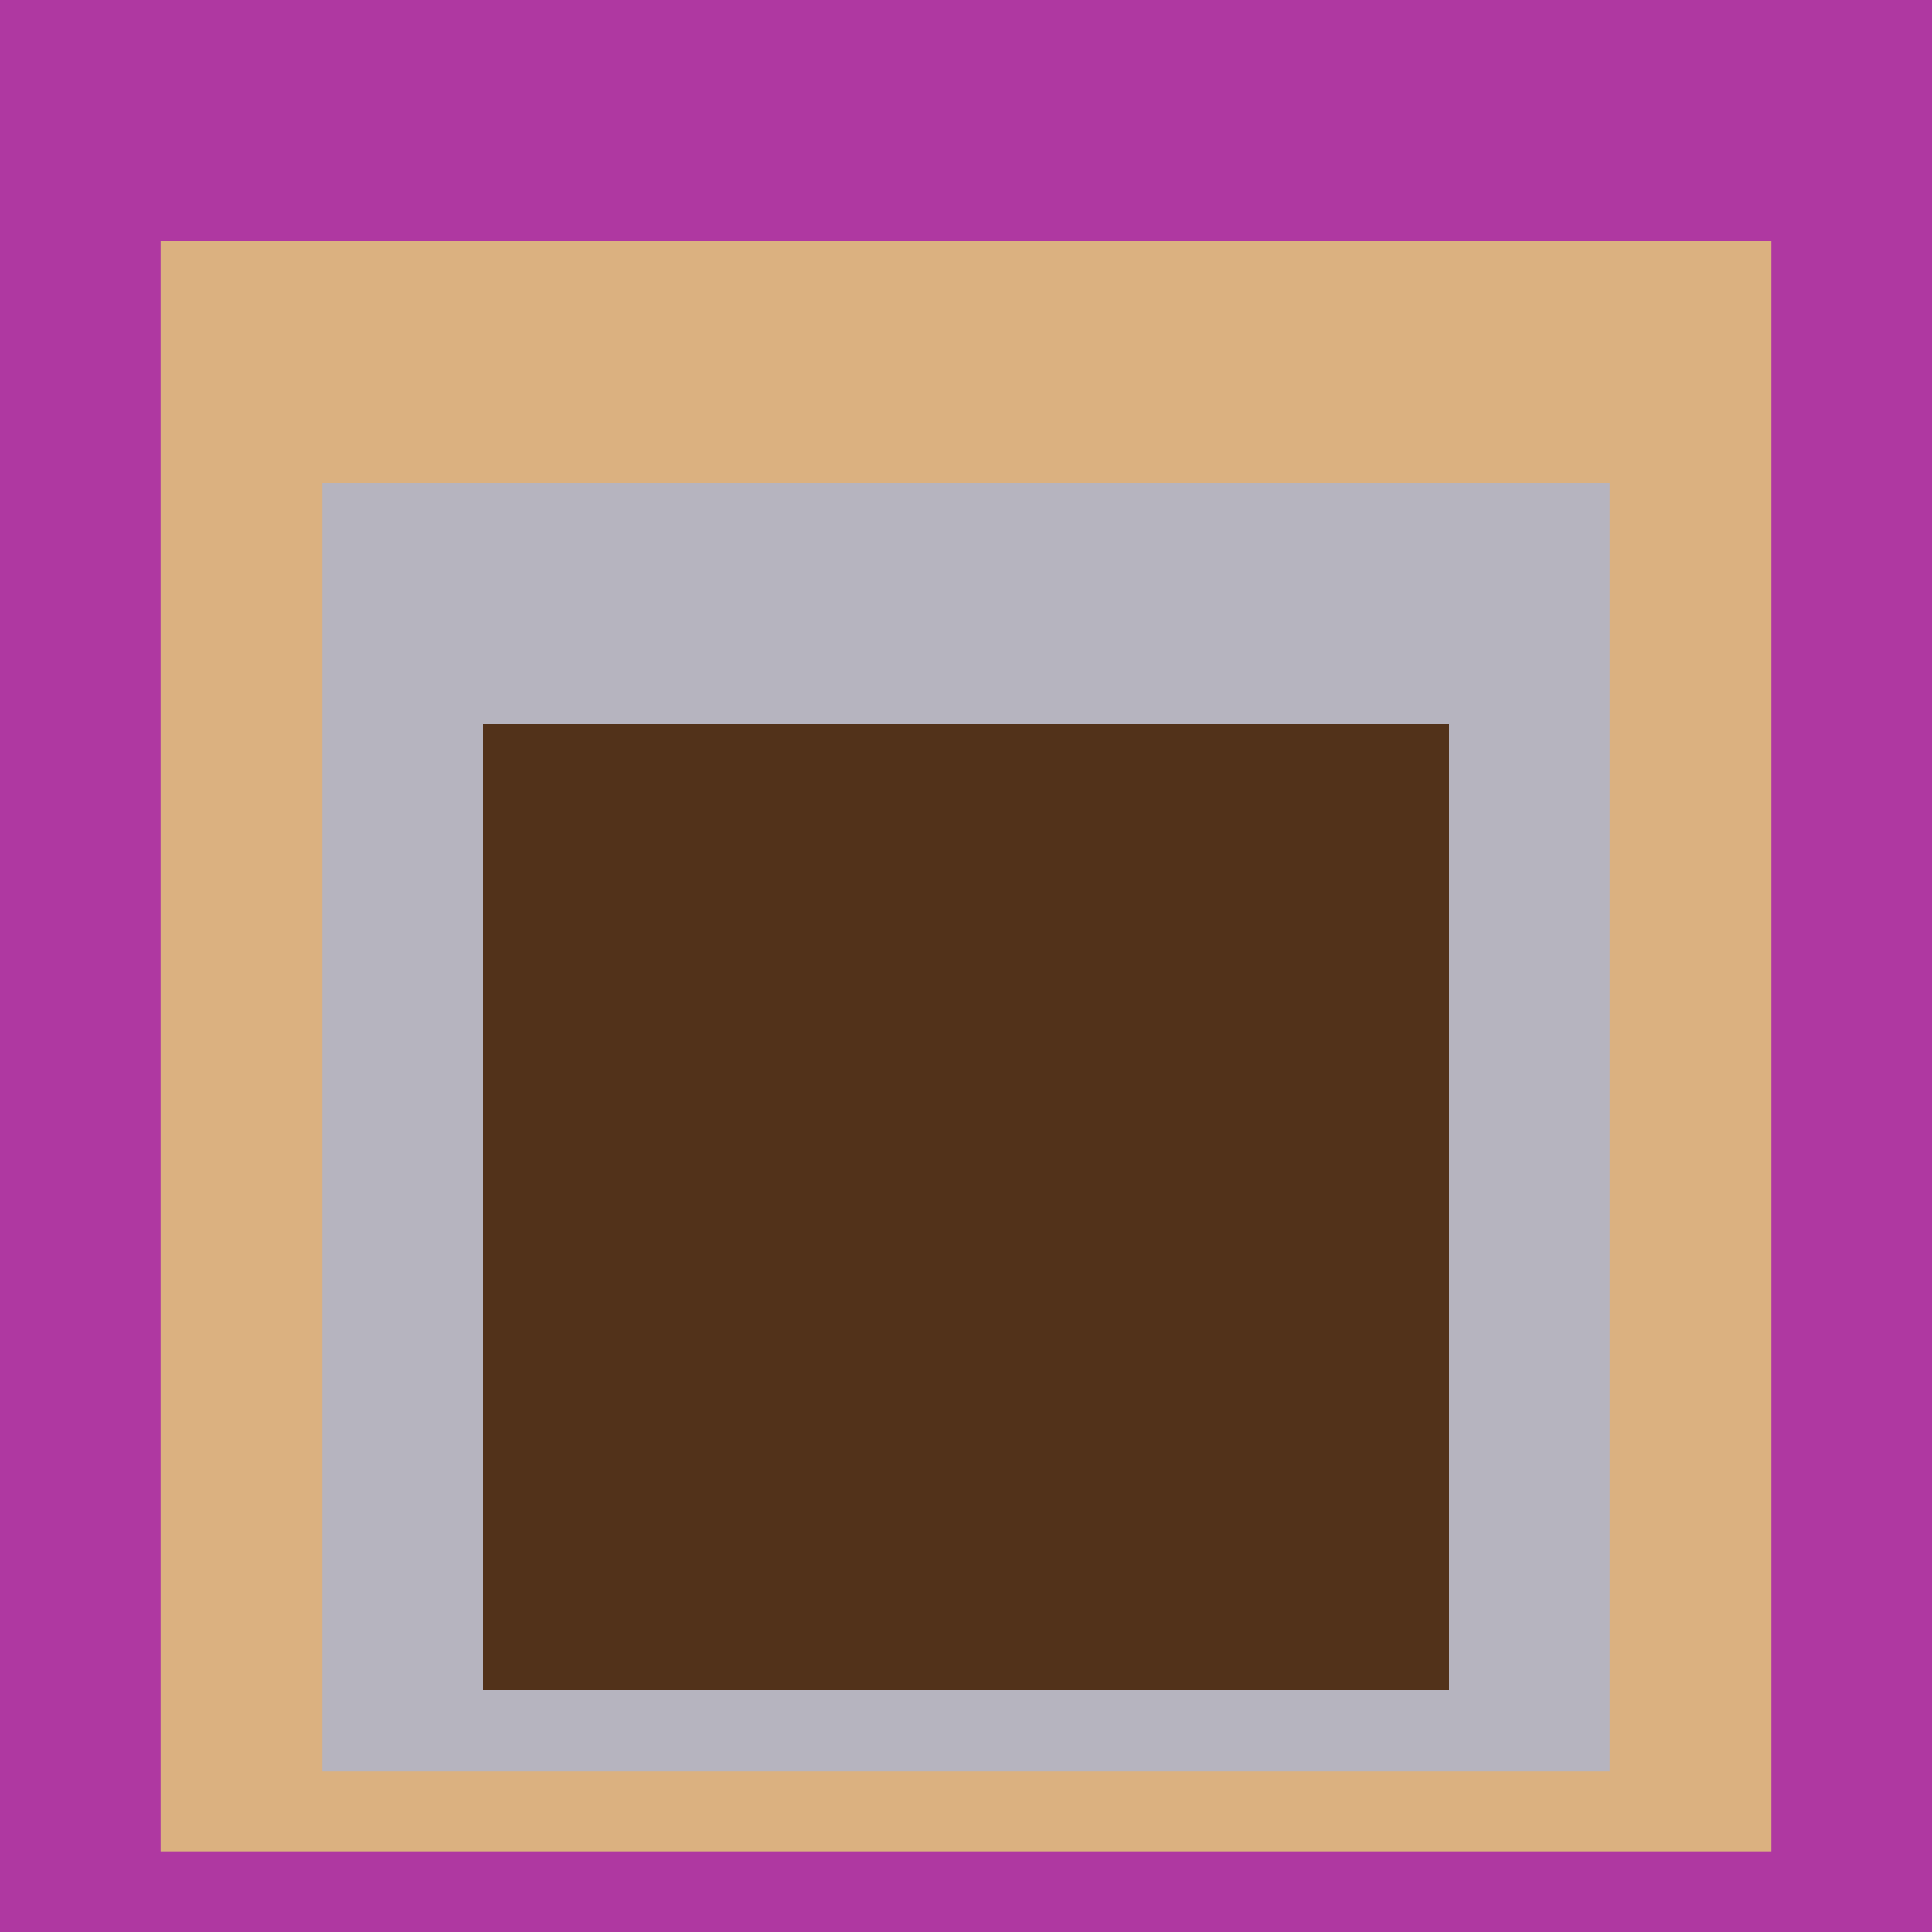 <svg class="big visible" width="1200" height="1200" shape-rendering="crispEdges" viewBox="0 0 24 24" version="1.1" xmlns="http://www.w3.org/2000/svg"><rect class="b" width="24" height="24" x="0" y="0" fill="#af38a1" /><rect class="b" width="20" height="20" x="2" y="3" fill="#dbb180" /><rect class="b" width="16" height="16" x="4" y="6" fill="#b6b4bf" /><rect class="b" width="12" height="12" x="6" y="9" fill="#52321a" /></svg>